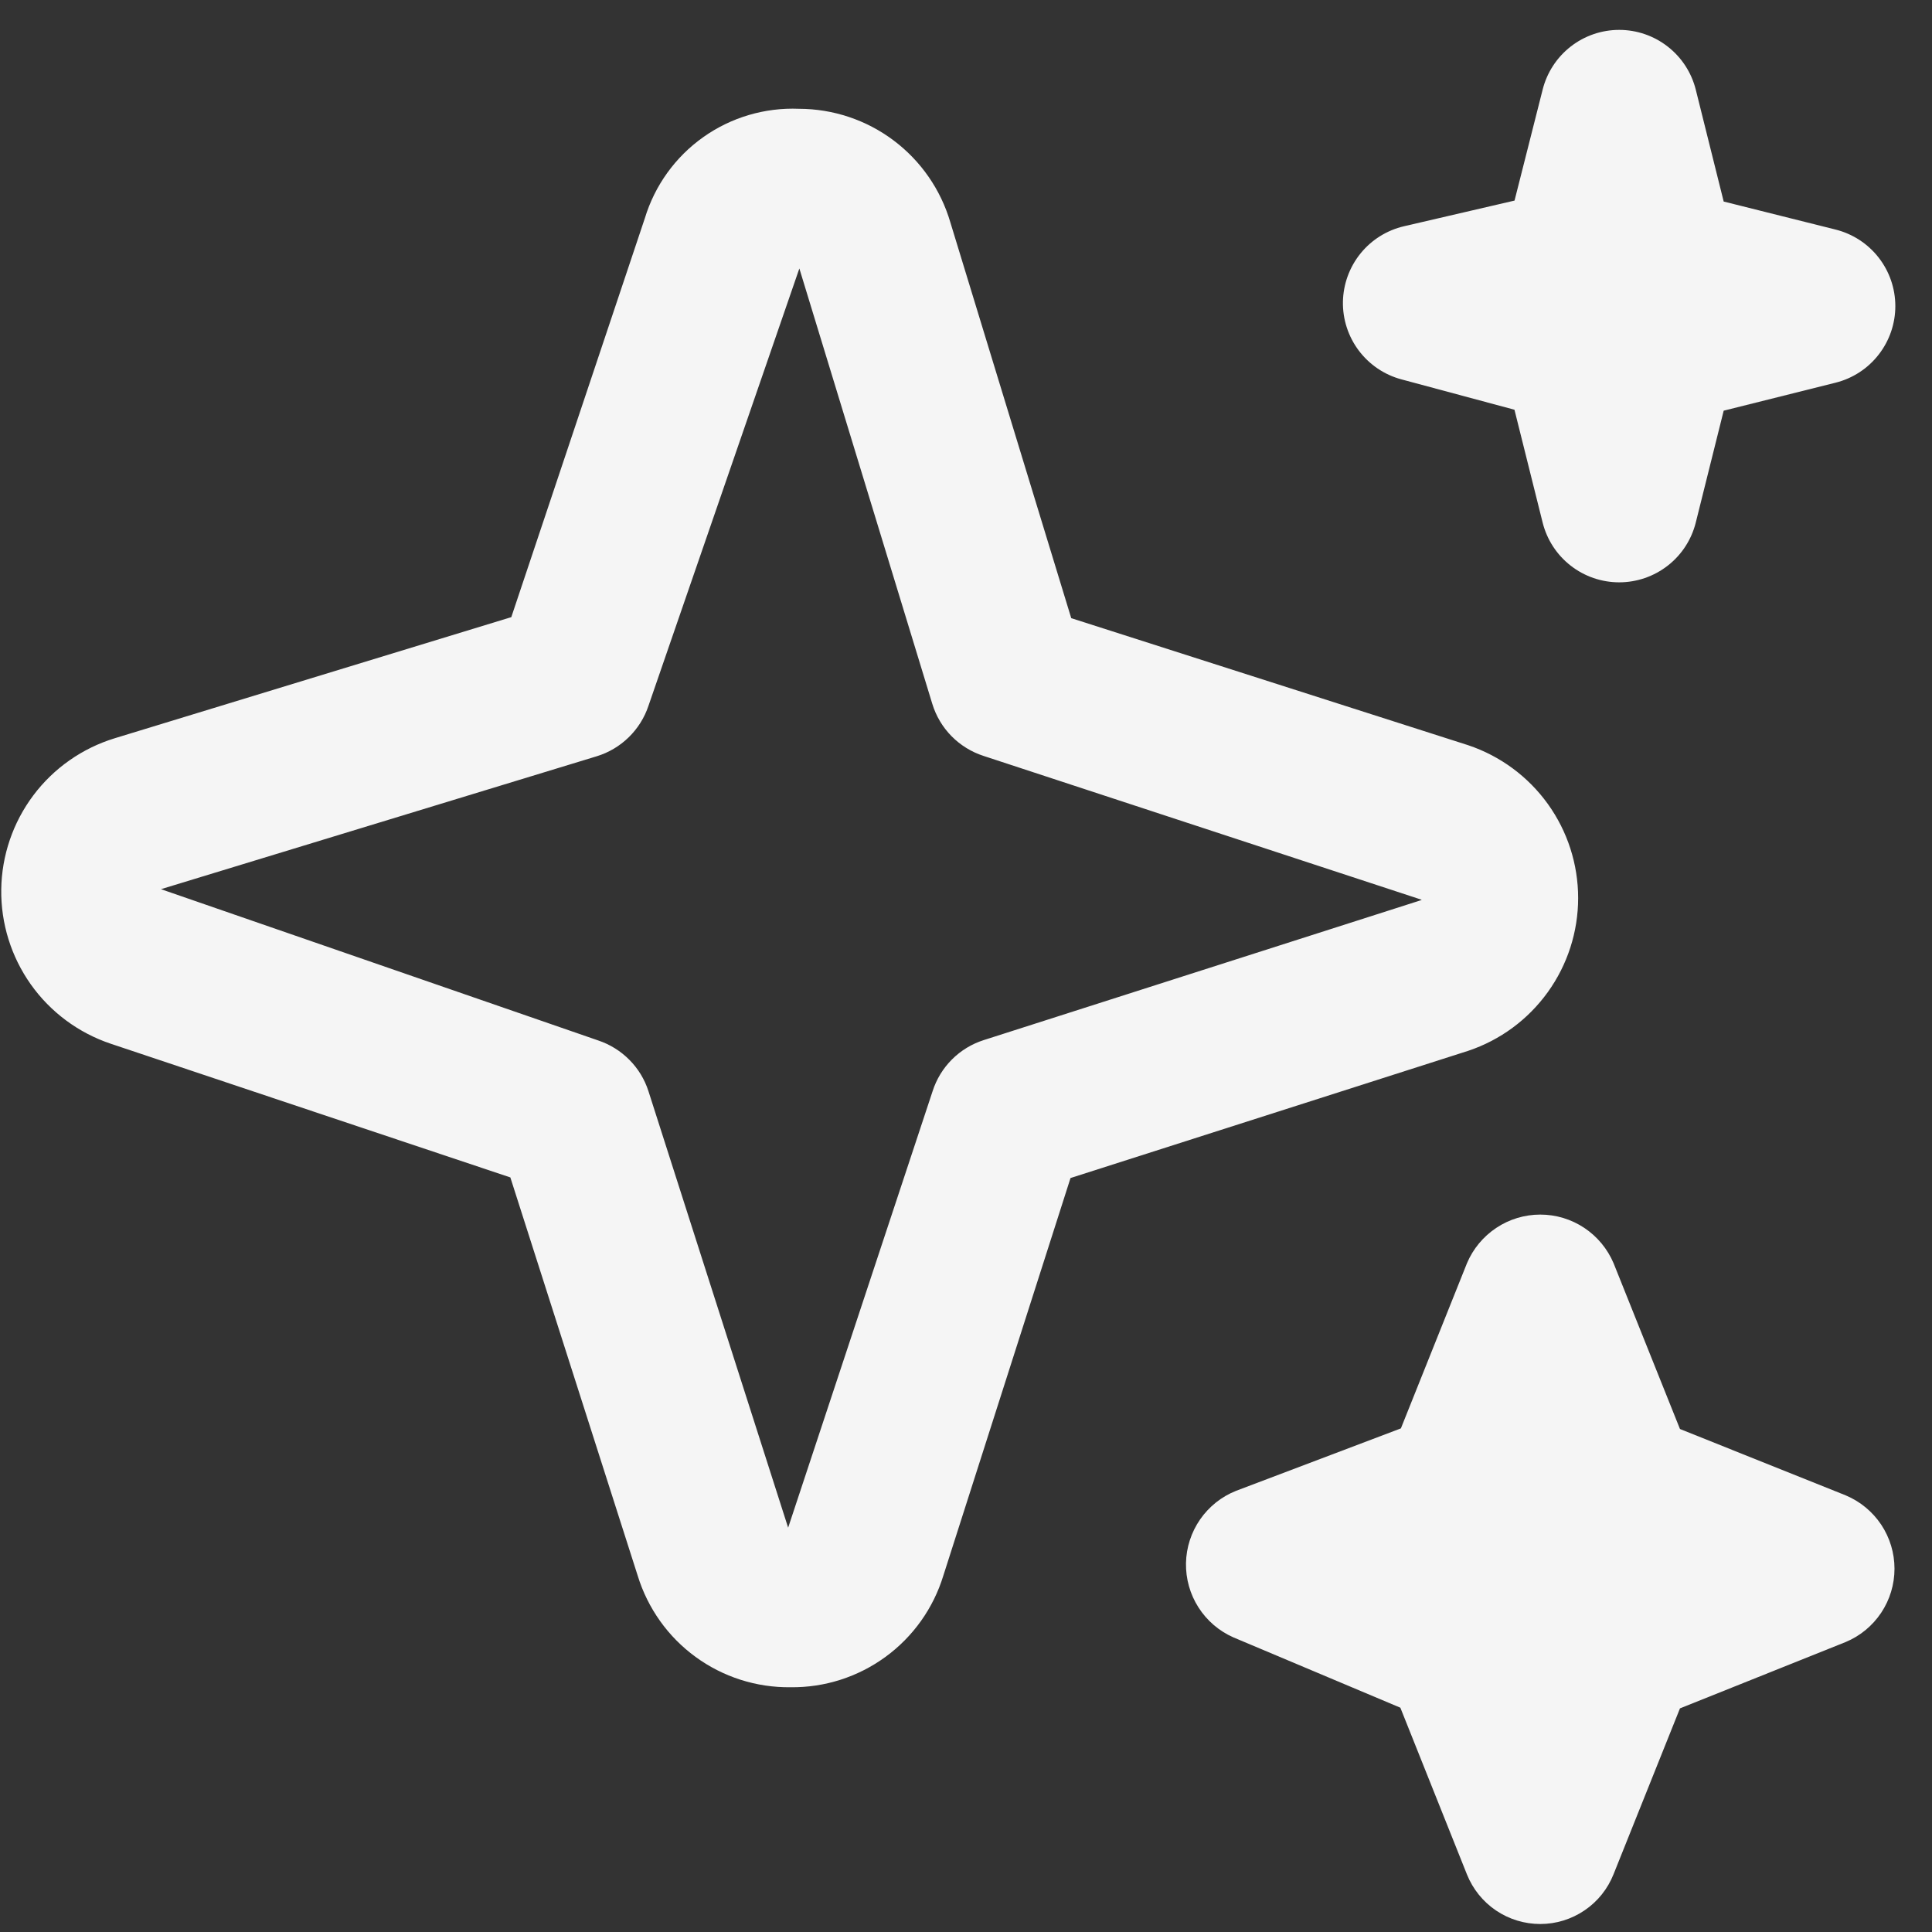 <svg xmlns="http://www.w3.org/2000/svg" width="51" height="51" viewBox="0 0 51 51" fill="none"><rect x="0" y="0" width="51" height="51" fill="#333333" stroke="none"/><path d="M40.66 50.789C40.243 50.789 39.836 50.665 39.491 50.432C39.146 50.199 38.879 49.867 38.724 49.481L36.966 45.079L32.557 43.222C32.179 43.055 31.859 42.78 31.637 42.432C31.414 42.084 31.3 41.677 31.307 41.264C31.315 40.85 31.445 40.449 31.68 40.109C31.916 39.769 32.246 39.506 32.63 39.354L36.98 37.706L38.724 33.347C38.884 32.967 39.154 32.642 39.498 32.413C39.842 32.184 40.246 32.062 40.66 32.062C41.073 32.062 41.477 32.184 41.821 32.413C42.165 32.642 42.434 32.967 42.595 33.347L44.347 37.722L48.722 39.474C49.104 39.634 49.429 39.903 49.659 40.247C49.888 40.592 50.01 40.996 50.01 41.41C50.01 41.824 49.888 42.228 49.659 42.572C49.429 42.917 49.104 43.186 48.722 43.345L44.347 45.097L42.595 49.472C42.441 49.861 42.175 50.194 41.83 50.428C41.484 50.663 41.077 50.789 40.66 50.789ZM20.868 44.539C19.968 44.55 19.088 44.269 18.361 43.738C17.634 43.208 17.099 42.456 16.834 41.595L13.472 31.081L2.924 27.552C2.073 27.267 1.334 26.719 0.814 25.987C0.295 25.255 0.021 24.377 0.033 23.48C0.045 22.582 0.342 21.712 0.881 20.994C1.42 20.276 2.174 19.749 3.032 19.487L13.497 16.291L17.022 5.762C17.284 4.897 17.826 4.144 18.563 3.621C19.3 3.098 20.19 2.835 21.093 2.872C21.993 2.874 22.869 3.166 23.589 3.707C24.308 4.247 24.834 5.006 25.087 5.87L28.278 16.318L38.757 19.672C39.603 19.956 40.337 20.498 40.858 21.221C41.379 21.945 41.659 22.814 41.659 23.706C41.659 24.597 41.379 25.466 40.858 26.19C40.337 26.914 39.603 27.456 38.757 27.739L28.259 31.097L24.901 41.595C24.637 42.456 24.101 43.208 23.374 43.738C22.647 44.269 21.768 44.55 20.868 44.539ZM21.101 7.087L17.118 18.631C17.013 18.946 16.834 19.231 16.596 19.463C16.358 19.695 16.069 19.867 15.751 19.964L4.249 23.472L15.793 27.466C16.103 27.57 16.385 27.745 16.615 27.978C16.846 28.21 17.018 28.494 17.118 28.806L20.805 40.327L24.618 28.806C24.719 28.489 24.894 28.202 25.129 27.967C25.364 27.732 25.651 27.557 25.968 27.456L37.489 23.77C37.503 23.766 37.517 23.76 37.53 23.752L25.968 19.956C25.647 19.853 25.356 19.674 25.119 19.434C24.883 19.195 24.708 18.901 24.61 18.579L21.101 7.087ZM42.743 15.372C42.278 15.372 41.827 15.217 41.461 14.931C41.095 14.646 40.835 14.246 40.722 13.795L39.978 10.816L36.993 10.014C36.544 9.894 36.149 9.626 35.869 9.255C35.59 8.884 35.442 8.43 35.45 7.966C35.459 7.501 35.622 7.053 35.914 6.691C36.206 6.33 36.611 6.077 37.064 5.972L39.98 5.295L40.722 2.366C40.835 1.916 41.095 1.516 41.461 1.23C41.827 0.944 42.278 0.789 42.743 0.789C43.207 0.789 43.658 0.944 44.024 1.23C44.391 1.516 44.651 1.916 44.764 2.366L45.501 5.32L48.455 6.06C48.906 6.173 49.306 6.433 49.591 6.799C49.877 7.165 50.032 7.616 50.032 8.081C50.032 8.545 49.877 8.996 49.591 9.362C49.306 9.729 48.906 9.989 48.455 10.102L45.501 10.841L44.764 13.795C44.651 14.246 44.391 14.646 44.025 14.931C43.658 15.217 43.207 15.372 42.743 15.372Z" fill="#F5F5F5"></path></svg>